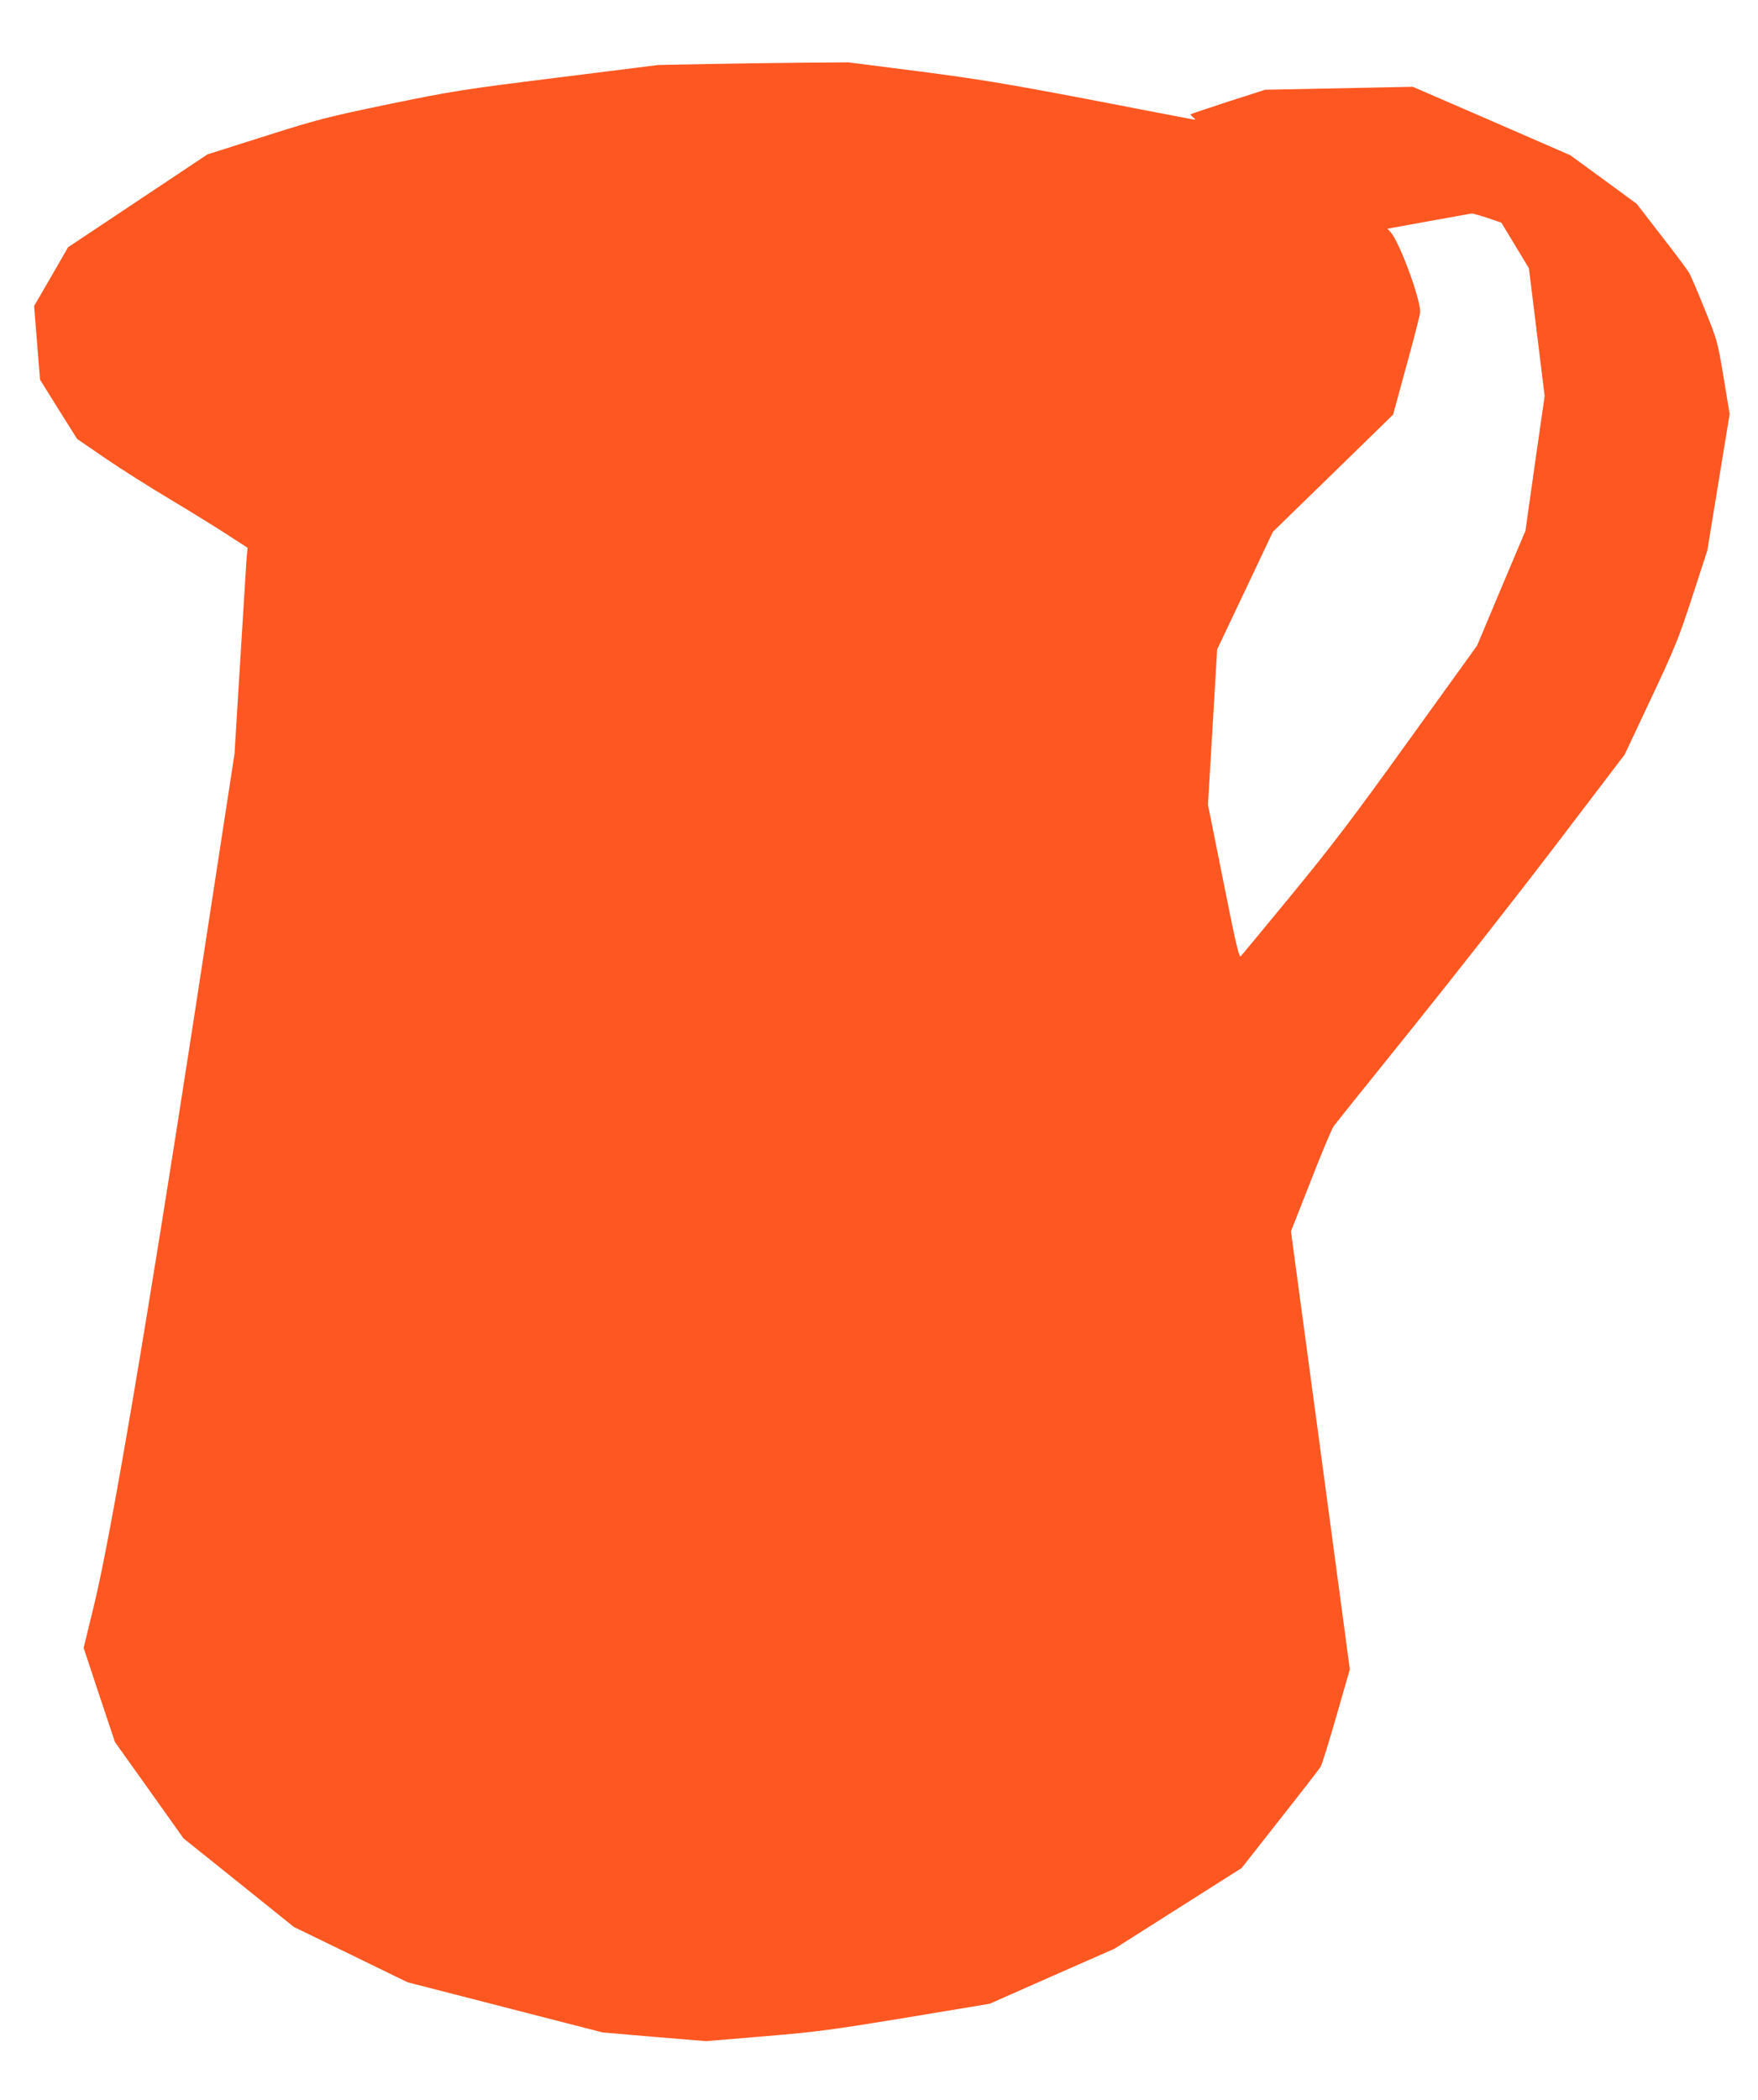 <?xml version="1.0" standalone="no"?>
<!DOCTYPE svg PUBLIC "-//W3C//DTD SVG 20010904//EN"
 "http://www.w3.org/TR/2001/REC-SVG-20010904/DTD/svg10.dtd">
<svg version="1.0" xmlns="http://www.w3.org/2000/svg"
 width="1072pt" height="1280pt" viewBox="0 0 1072 1280"
 preserveAspectRatio="xMidYMid meet">
<g transform="translate(0,1280) scale(0.1,-0.1)"
fill="#ff5722" stroke="none">
<path d="M4330 12410 l-315 -6 -615 -77 c-584 -73 -635 -81 -1025 -161 -380
-79 -435 -93 -760 -196 l-350 -111 -425 -283 -425 -283 -103 -179 -104 -179
18 -224 18 -225 113 -181 113 -180 172 -118 c95 -65 272 -177 393 -249 121
-72 277 -169 347 -214 l128 -83 -6 -58 c-2 -32 -20 -314 -39 -628 l-35 -570
-245 -1595 c-293 -1900 -509 -3170 -610 -3587 l-65 -267 95 -287 96 -287 209
-293 209 -294 337 -270 336 -270 346 -168 347 -169 595 -153 595 -153 315 -27
315 -26 360 30 c322 27 414 40 865 114 l505 84 380 168 380 167 388 246 388
246 232 295 c129 163 240 307 249 321 9 14 52 153 97 310 l82 285 -179 1335
-180 1335 120 305 c65 168 129 319 140 335 12 17 225 282 473 590 248 308 643
811 877 1118 l425 558 161 342 c147 312 168 366 252 622 l91 280 68 416 68
415 -37 225 c-37 221 -39 227 -115 414 -42 105 -85 205 -96 223 -10 18 -86
120 -169 226 l-150 194 -202 148 -203 148 -480 209 -480 208 -450 -9 -450 -9
-225 -72 c-124 -41 -227 -75 -229 -77 -3 -2 4 -11 15 -20 18 -14 17 -15 -11
-10 -16 3 -300 57 -630 121 -504 96 -669 123 -1031 170 l-431 55 -264 -2
c-145 -1 -406 -5 -579 -8z m4740 -938 l85 -29 84 -139 84 -139 48 -389 48
-390 -59 -410 -58 -411 -148 -350 -147 -350 -418 -580 c-344 -478 -470 -643
-714 -940 -163 -198 -302 -366 -309 -373 -10 -11 -31 77 -106 455 l-94 468 28
473 28 474 170 358 170 359 367 357 366 357 82 301 c46 166 83 311 83 324 1
84 -127 429 -181 488 l-19 20 253 46 c138 25 257 46 262 47 6 0 49 -12 95 -27z"/>
</g>
</svg>
